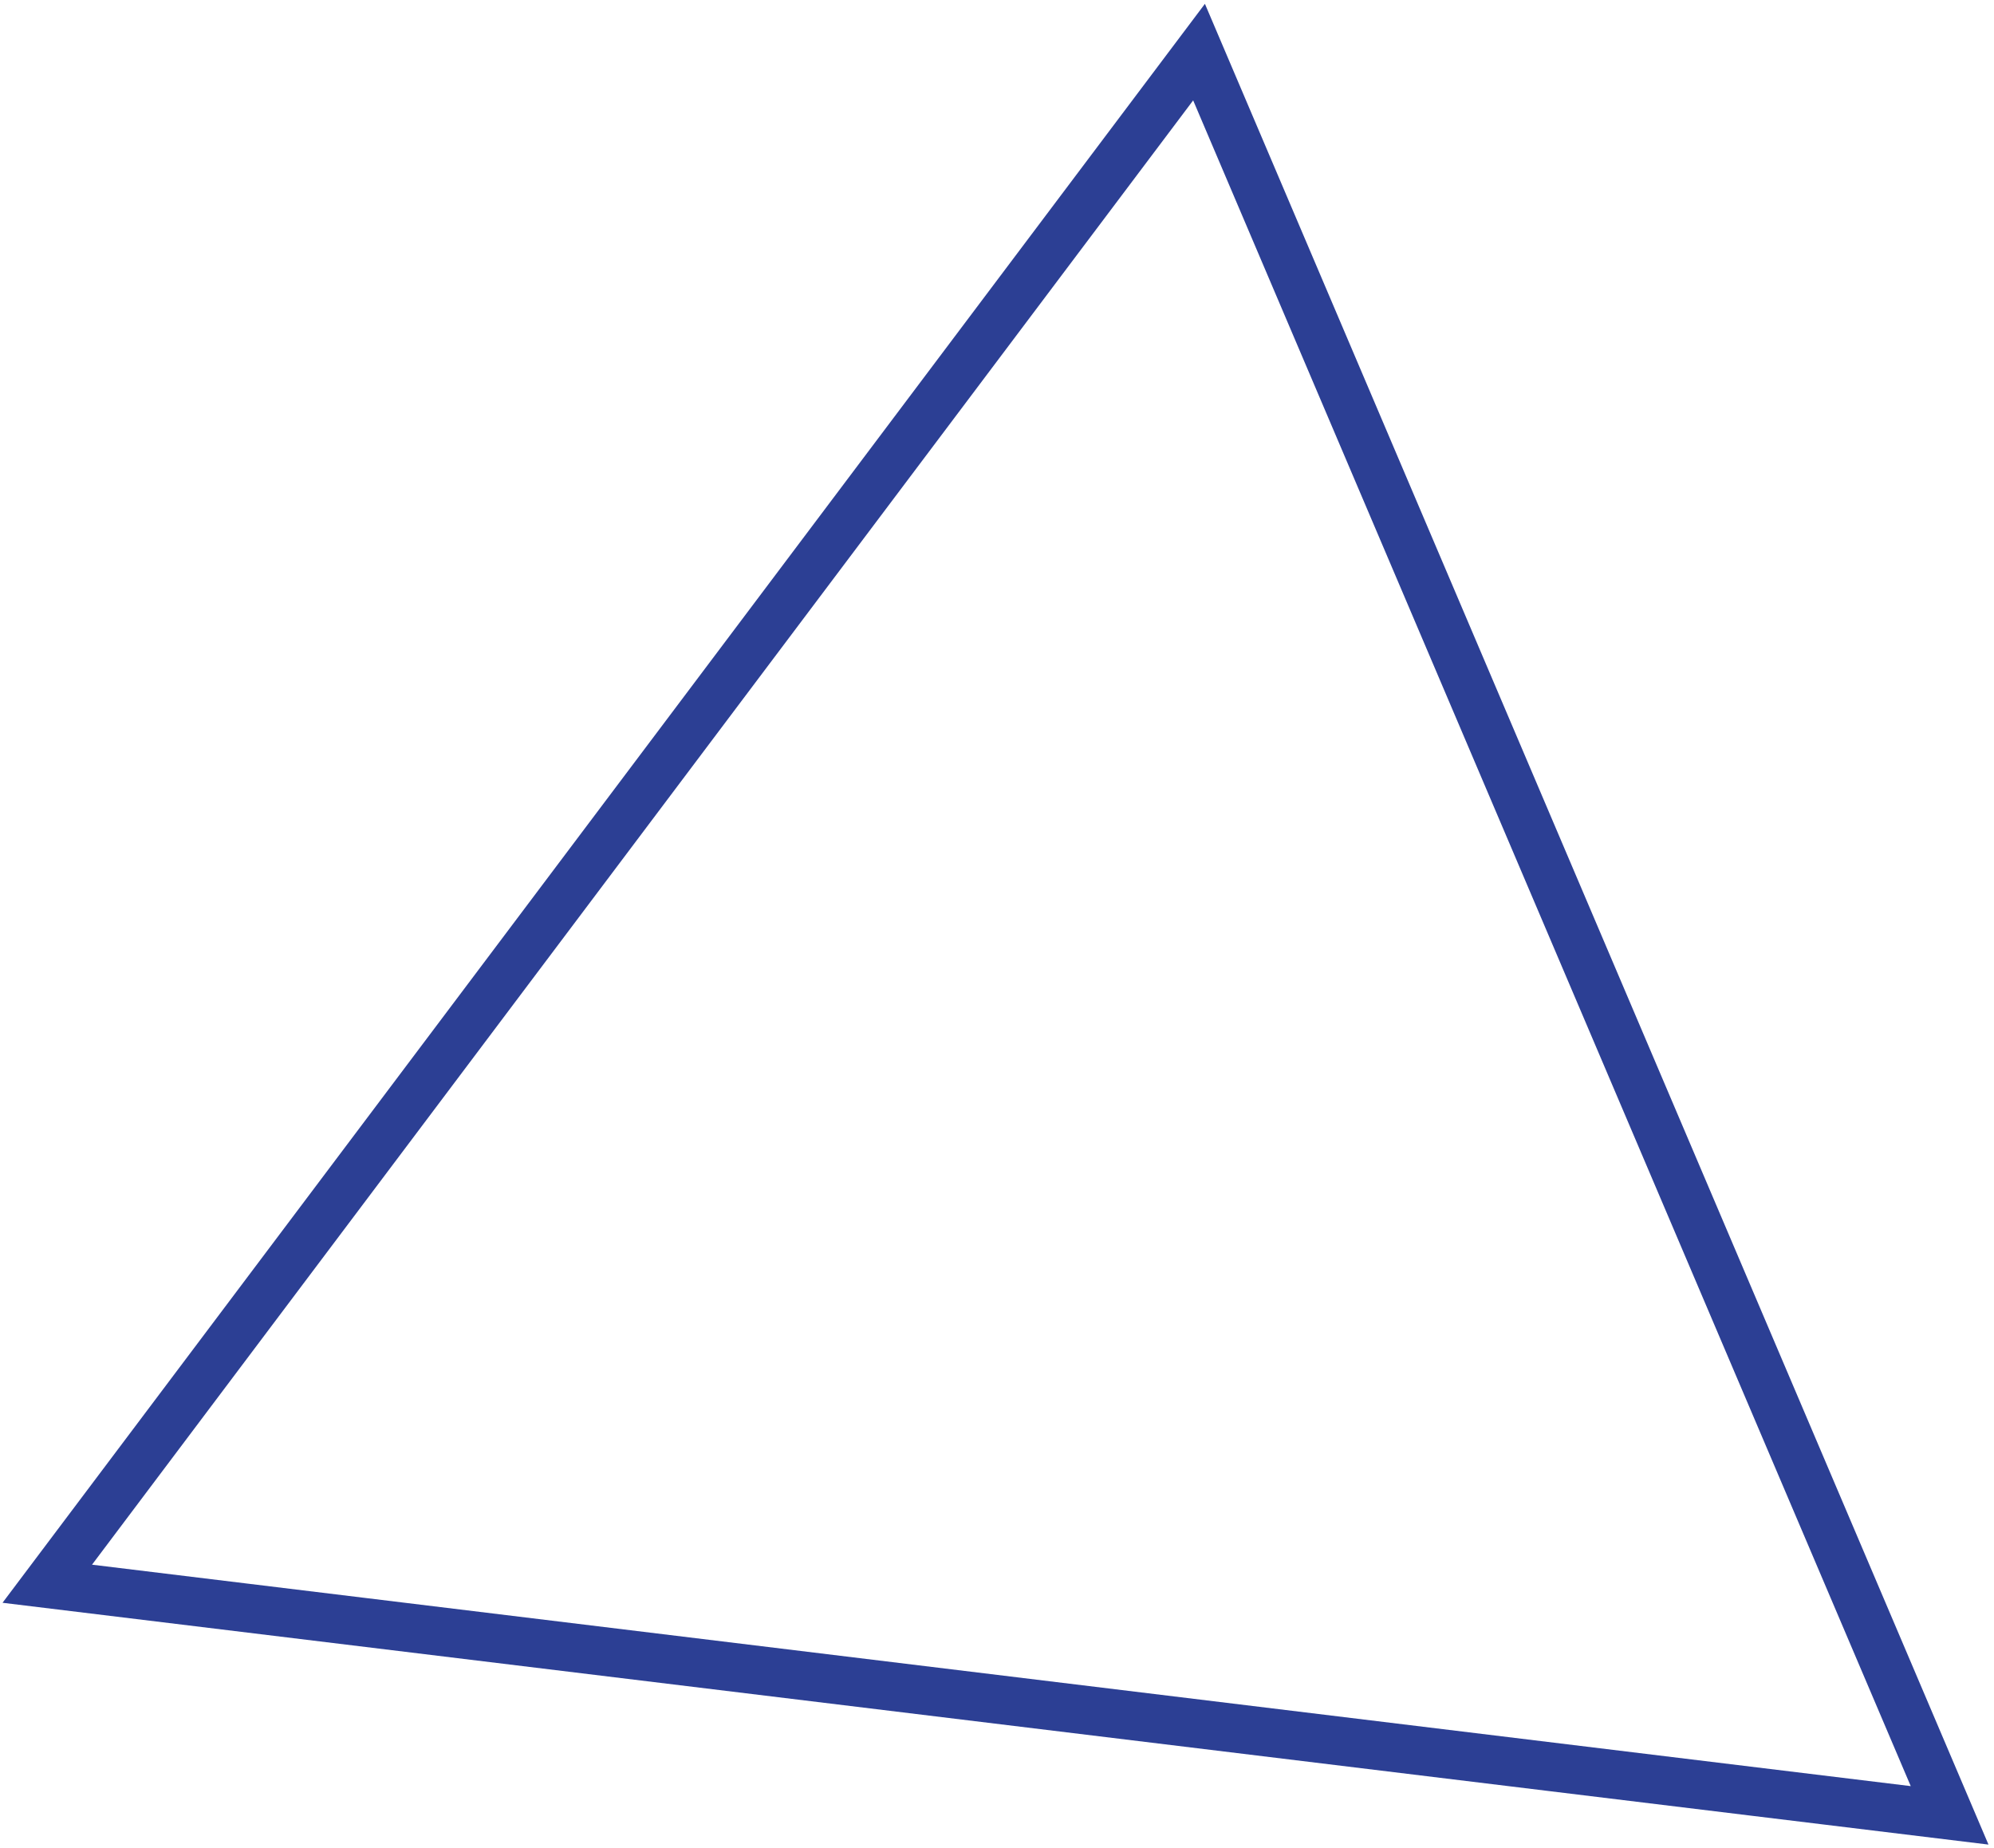 <?xml version="1.0" encoding="UTF-8"?> <svg xmlns="http://www.w3.org/2000/svg" width="164" height="152" viewBox="0 0 164 152" fill="none"><path d="M160.349 149.31L3.888 130.259L98.617 4.285L160.349 149.31Z" stroke="#2C3F94" stroke-width="4"></path></svg> 